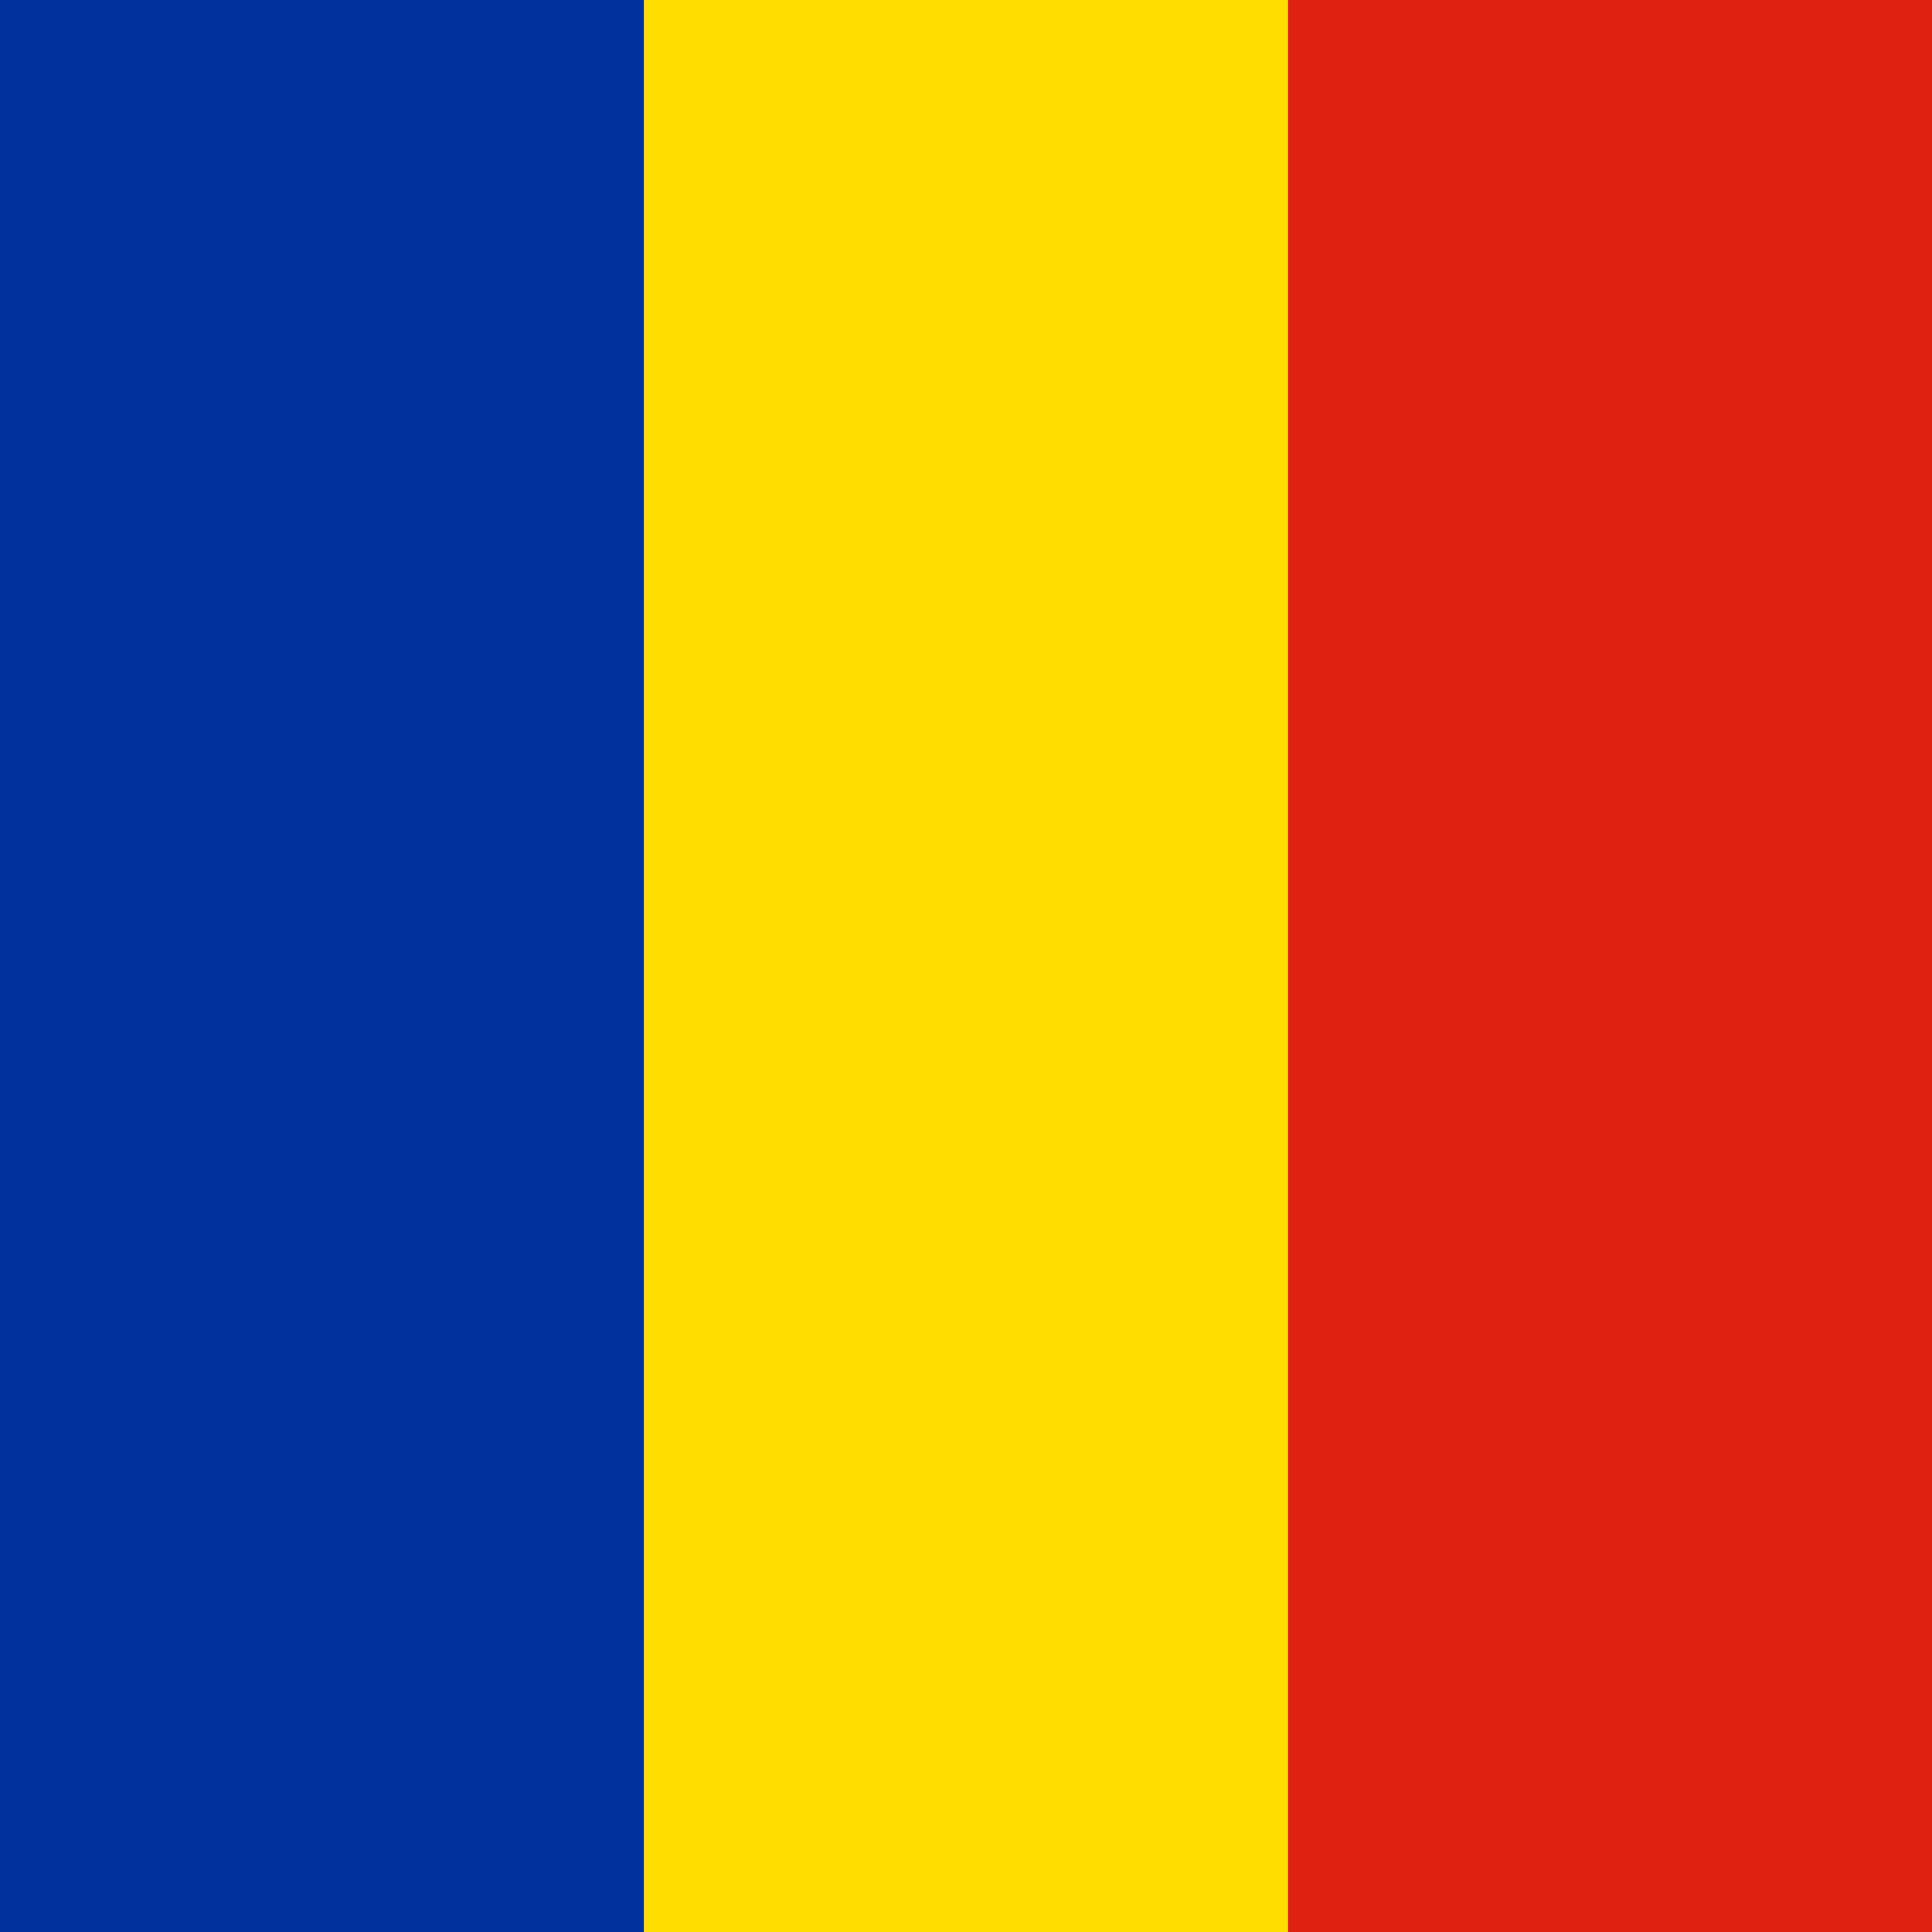 <svg width="16" height="16" viewBox="0 0 16 16" fill="none" xmlns="http://www.w3.org/2000/svg">
<g clip-path="url(#clip0_3361_1667)">
<path fill-rule="evenodd" clip-rule="evenodd" d="M0 0H5.334V16H0V0Z" fill="#00319C"/>
<path fill-rule="evenodd" clip-rule="evenodd" d="M5.334 0H10.666V16H5.334V0Z" fill="#FFDE00"/>
<path fill-rule="evenodd" clip-rule="evenodd" d="M10.666 0H16V16H10.666V0Z" fill="#DE2110"/>
</g>
<defs>
<clipPath id="clip0_3361_1667">
<rect width="16" height="16" fill="white"/>
</clipPath>
</defs>
</svg>
